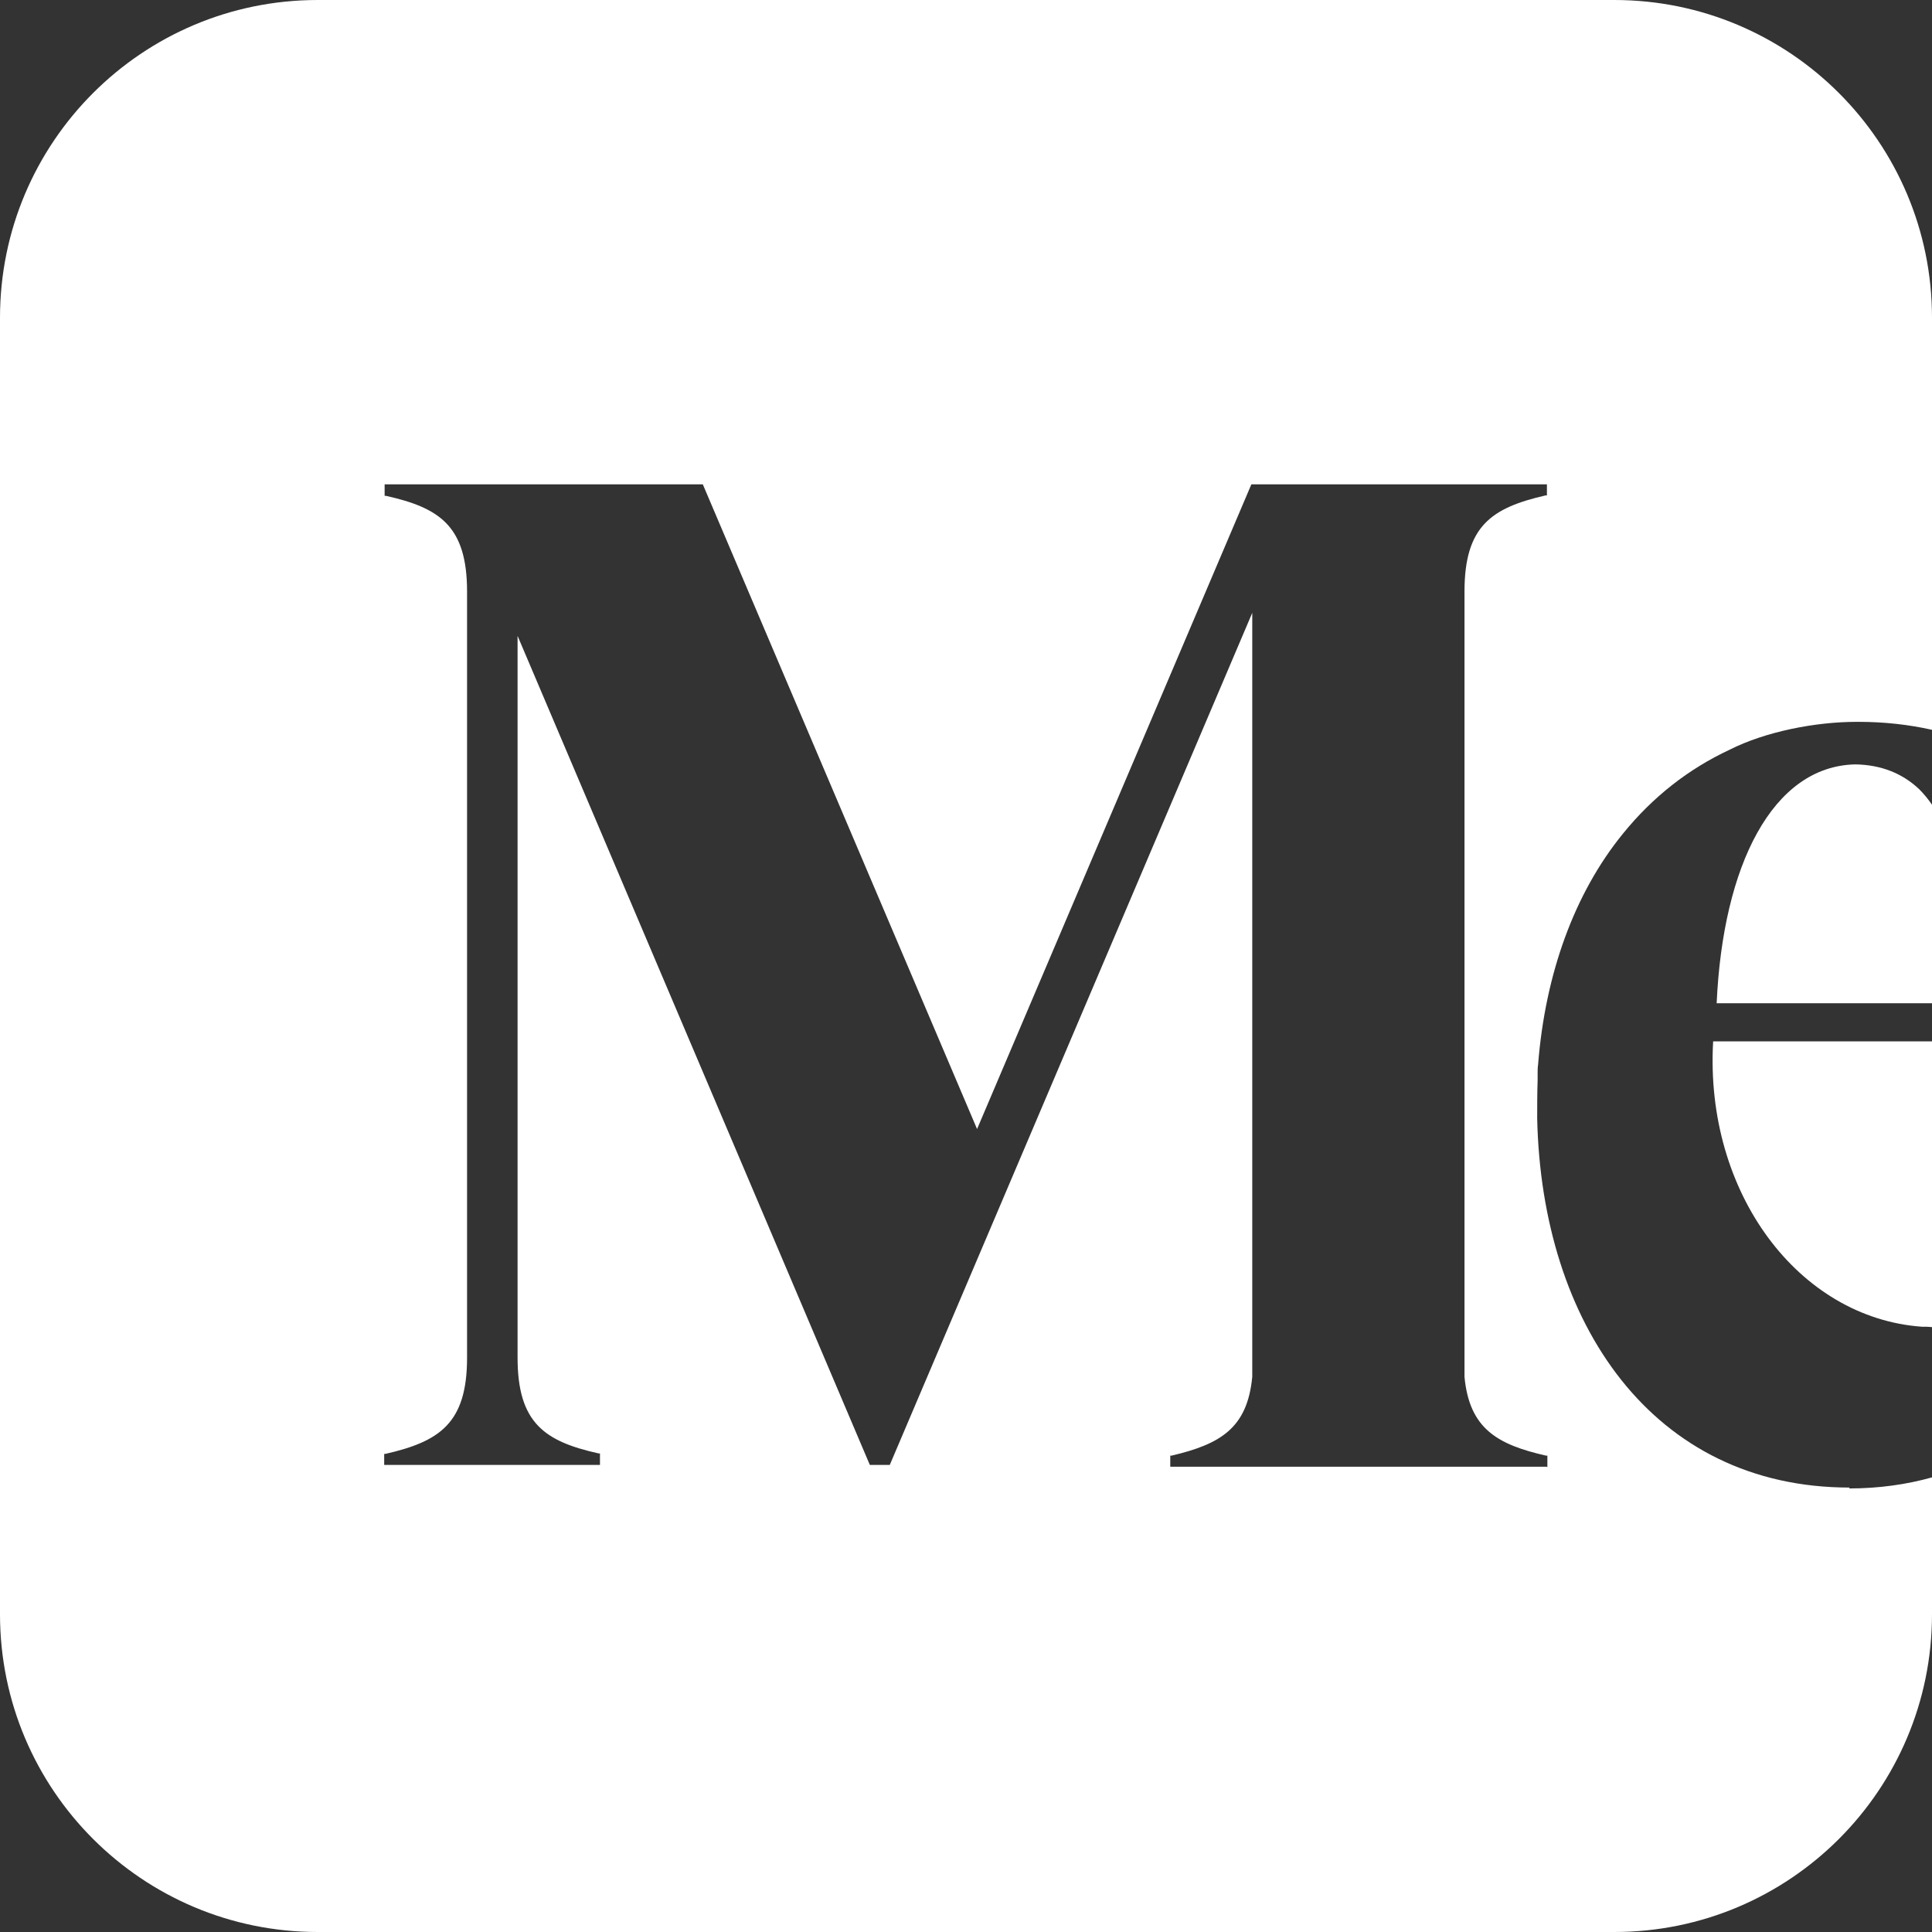 <svg width="48" height="48" viewBox="0 0 48 48" fill="none" xmlns="http://www.w3.org/2000/svg">
<rect x="0" y="0" width="48" height="48" fill="#333333" stroke="none"/>
<g id="Vector">
<path d="M46.095 18.991C44.037 19.035 42.804 21.501 42.65 24.925H48V19.993C47.901 19.849 47.791 19.717 47.681 19.607C47.262 19.211 46.734 19.002 46.095 18.991Z" fill="white"/>
<path d="M42.562 25.883C42.352 29.637 44.686 32.741 47.747 32.962C47.835 32.962 47.912 32.962 48 32.972V25.872H42.562V25.883Z" fill="white"/>
<path d="M45.952 36.958C41.064 36.958 38.301 32.884 38.191 27.787C38.191 27.468 38.191 27.149 38.202 26.84C38.202 26.774 38.202 26.708 38.202 26.653C38.202 26.587 38.202 26.521 38.213 26.455C38.389 24.198 39.116 22.195 40.316 20.719C41.064 19.794 41.956 19.101 42.969 18.628C43.861 18.176 45.105 17.934 46.128 17.934H46.172C46.8 17.934 47.416 18 48 18.132V7.894C48 3.534 44.466 0 40.106 0H7.894C3.534 0 0 3.534 0 7.894V40.106C0 44.466 3.534 48 7.894 48H40.106C44.466 48 48 44.466 48 40.106V36.705C47.373 36.881 46.679 36.98 45.941 36.98L45.952 36.958ZM38.422 36.44H29.075V36.165H29.108C30.319 35.879 30.991 35.483 31.112 34.206V15.226L22.106 36.396H21.611L12.859 15.798V33.732C12.859 35.361 13.541 35.813 14.873 36.11H14.906V36.396H9.545V36.121H9.578C10.921 35.813 11.604 35.361 11.604 33.732V14.697C11.604 13.068 10.921 12.617 9.589 12.319H9.556V12.033H17.461L24.275 28.051L31.09 12.033H38.433V12.308H38.4C37.057 12.617 36.385 13.068 36.385 14.697V34.206C36.506 35.494 37.2 35.89 38.411 36.165H38.444V36.451L38.422 36.44Z" fill="white"/>
</g>
</svg>
